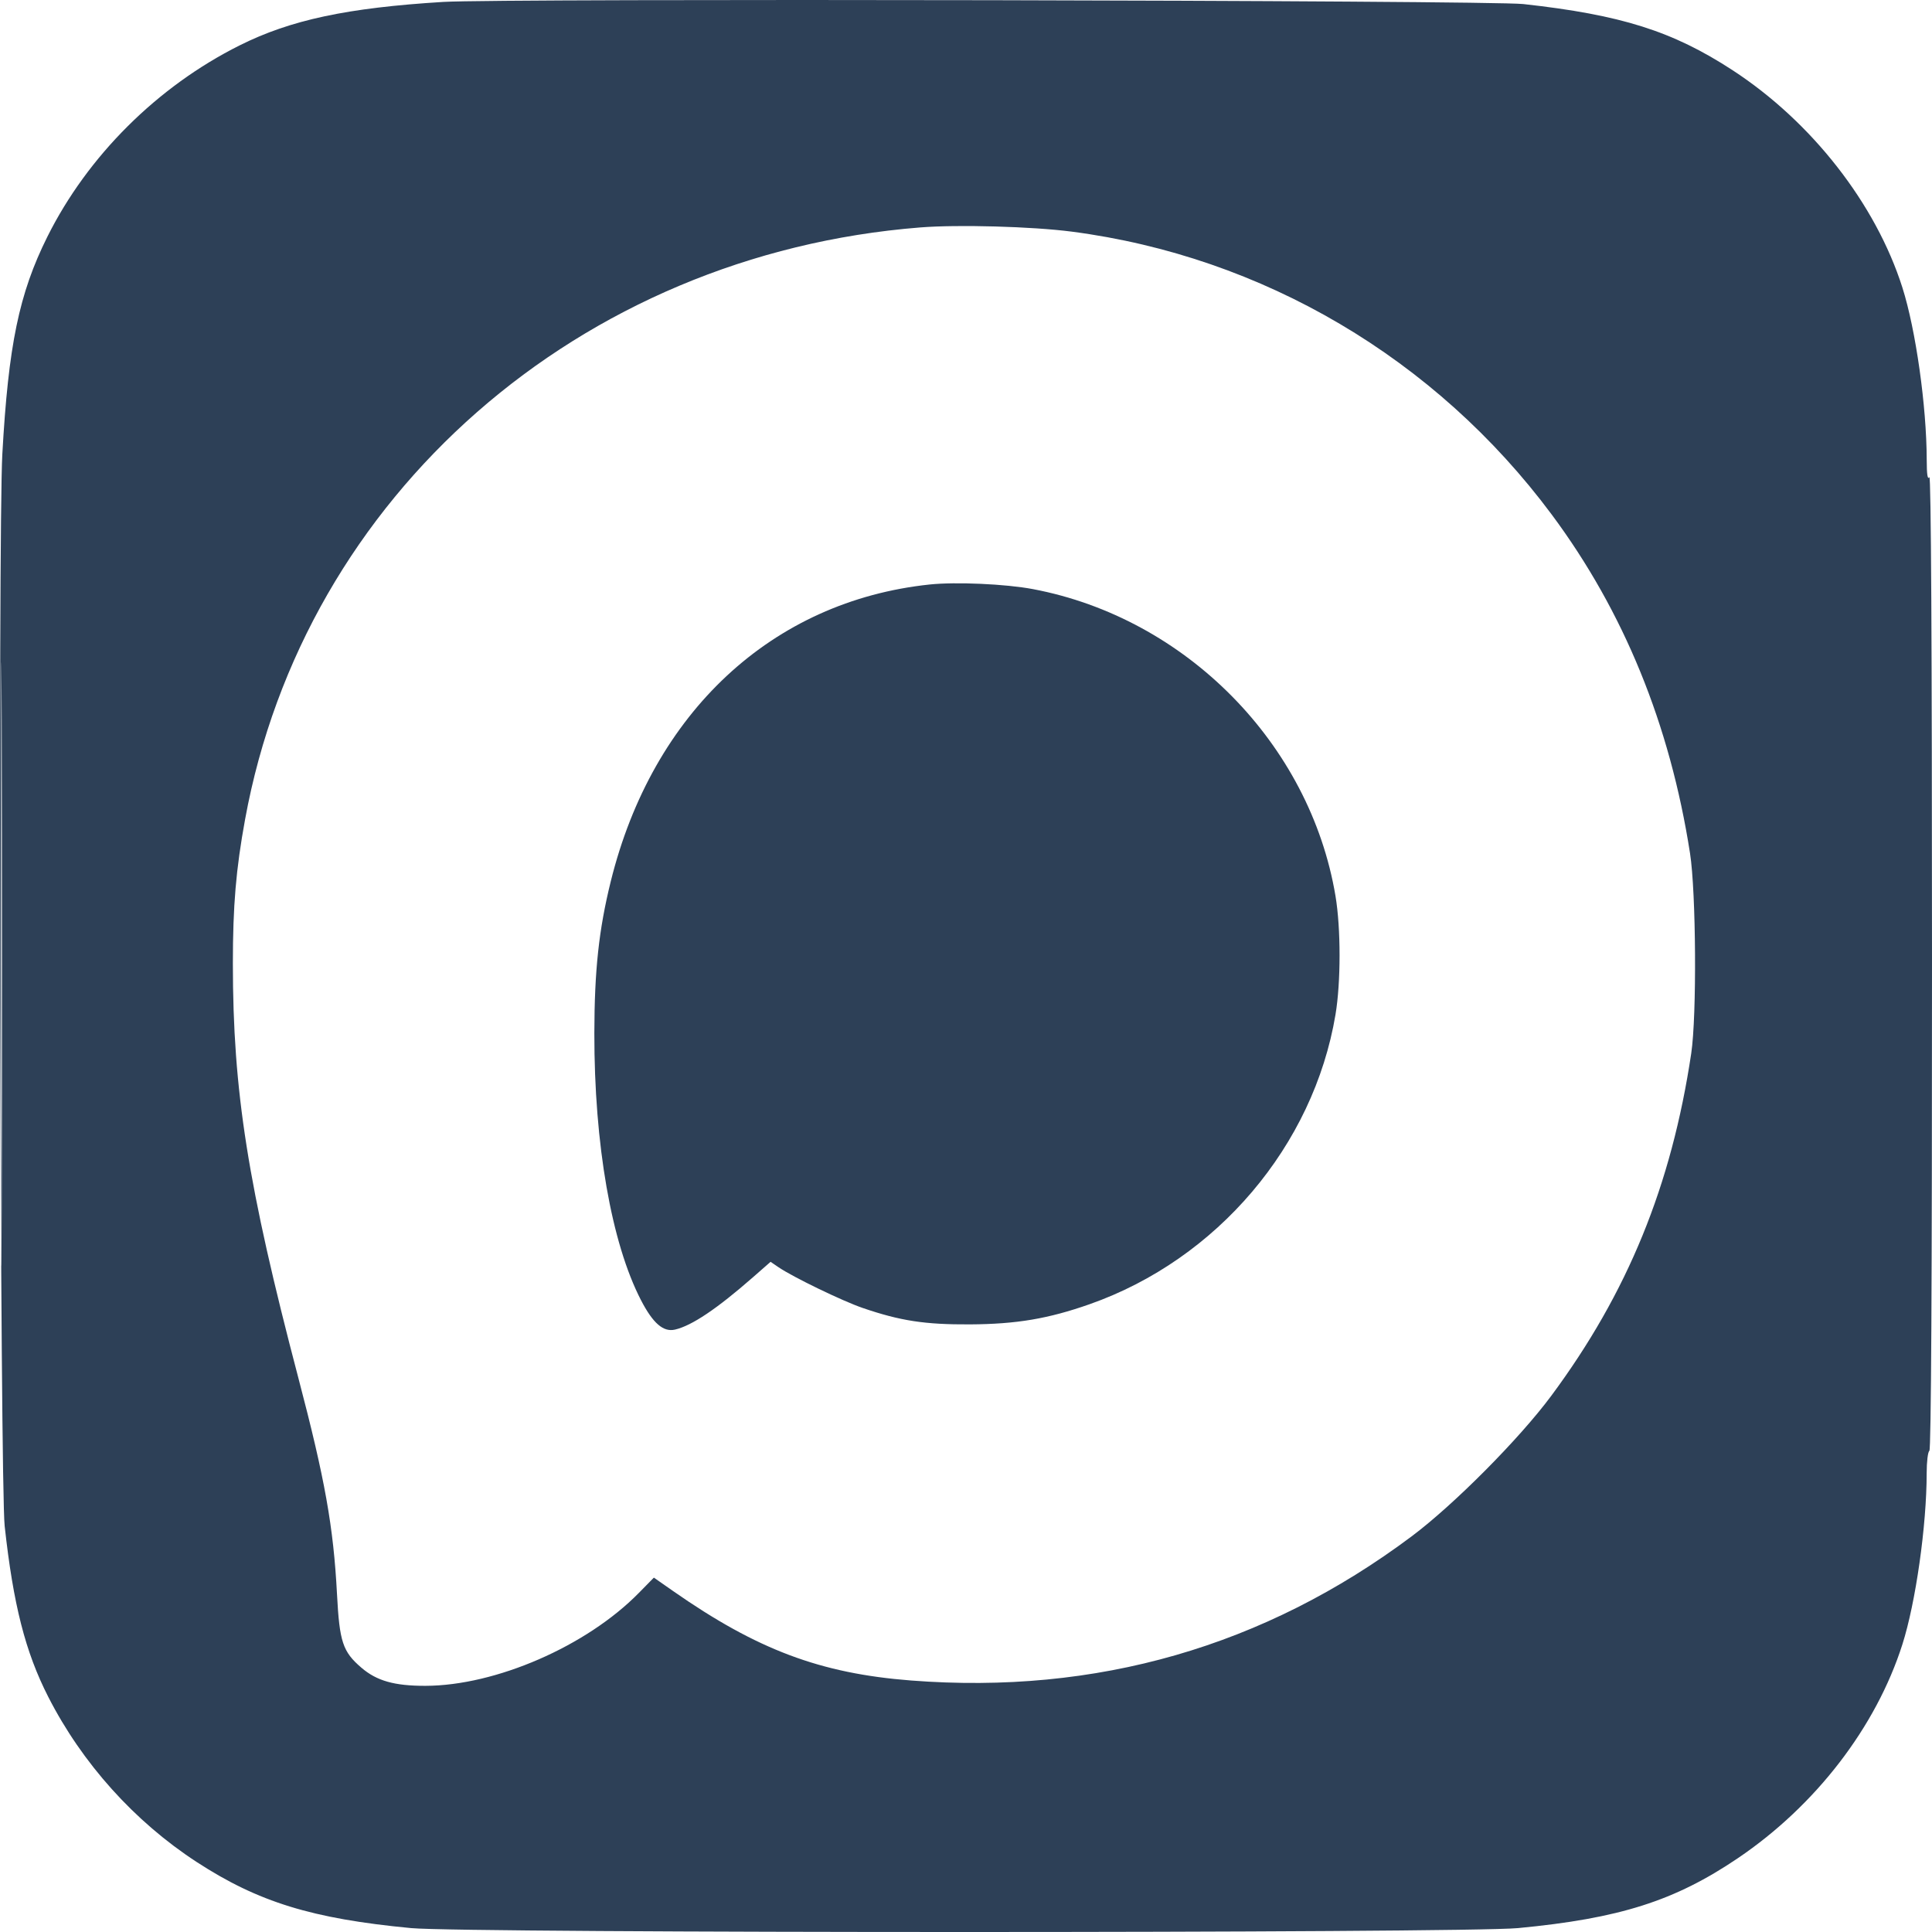 <?xml version="1.0" encoding="UTF-8"?> <svg xmlns="http://www.w3.org/2000/svg" width="120" height="120" viewBox="0 0 120 120" fill="none"><path fill-rule="evenodd" clip-rule="evenodd" d="M27.531 0.119C21.562 0.486 18.05 1.236 14.88 2.821C9.775 5.373 5.442 9.688 2.939 14.71C1.183 18.235 0.52 21.441 0.144 28.221C-0.121 32.983 0.01 92.226 0.29 94.787C0.824 99.667 1.574 102.605 2.995 105.391C5.102 109.521 8.348 113.133 12.216 115.652C16.042 118.142 19.388 119.174 25.534 119.758C28.938 120.081 90.879 120.081 94.284 119.758C100.592 119.159 104.015 118.07 107.942 115.415C112.769 112.151 116.521 107.277 118.159 102.142C118.989 99.542 119.668 94.759 119.669 91.502C119.669 90.796 119.744 90.173 119.836 90.116C119.946 90.048 120.002 79.732 120 59.701C119.998 40.069 119.941 29.477 119.836 29.639C119.724 29.812 119.674 29.478 119.672 28.555C119.664 25.227 118.994 20.484 118.162 17.864C116.508 12.658 112.521 7.556 107.601 4.353C103.879 1.93 100.684 0.921 94.617 0.252C92.476 0.016 31.183 -0.106 27.531 0.119ZM57.162 14.126C35.986 15.801 18.897 30.784 15.222 50.897C14.656 53.991 14.464 56.264 14.464 59.84C14.464 67.78 15.389 73.633 18.538 85.611C20.186 91.884 20.712 94.828 20.932 99.016C21.087 101.988 21.287 102.589 22.449 103.586C23.401 104.403 24.503 104.714 26.427 104.71C30.794 104.7 36.433 102.246 39.676 98.943L40.613 97.989L41.813 98.827C47.022 102.464 50.951 103.941 56.579 104.378C68.109 105.272 78.528 102.274 87.678 95.427C90.302 93.463 94.367 89.372 96.352 86.696C101.095 80.302 103.818 73.639 105.046 65.425C105.395 63.087 105.348 55.43 104.97 52.996C103.727 45.01 100.86 37.986 96.384 31.965C89.173 22.265 78.429 15.932 66.567 14.387C64.112 14.068 59.511 13.94 57.162 14.126ZM0.063 59.919C0.063 76.619 0.082 83.426 0.106 75.046C0.13 66.666 0.13 53.002 0.106 44.683C0.082 36.363 0.063 43.219 0.063 59.919ZM57.745 36.304C47.958 37.336 40.53 44.251 37.935 54.747C37.195 57.743 36.922 60.271 36.916 64.174C36.907 71.08 37.977 77.204 39.811 80.752C40.556 82.193 41.199 82.75 41.924 82.584C42.965 82.345 44.529 81.295 46.769 79.332L47.862 78.374L48.35 78.707C49.253 79.322 52.324 80.809 53.583 81.24C55.923 82.041 57.447 82.275 60.242 82.26C63.133 82.244 65.108 81.911 67.681 81.006C75.596 78.22 81.586 71.164 82.95 63.018C83.287 61.005 83.287 57.666 82.95 55.653C81.367 46.201 73.659 38.384 64.153 36.59C62.466 36.271 59.365 36.133 57.745 36.304Z" fill="#2D4057"></path></svg> 